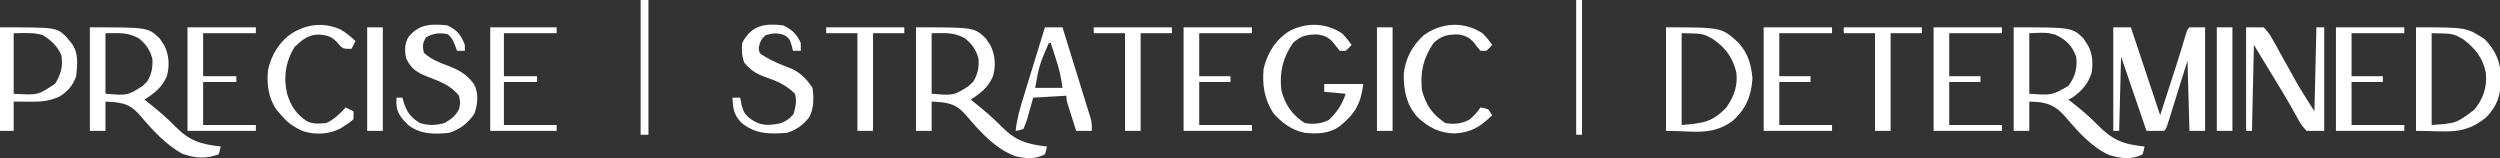 <?xml version="1.0" encoding="UTF-8"?>
<svg version="1.1" xmlns="http://www.w3.org/2000/svg" width="1280" height="81">
<rect width="100%" height="100%" fill="#333333" stroke="none"/>
<path d="M0 0 C29.868 0 29.868 0 35.84 5.781 C36.383 6.632 36.383 6.632 36.938 7.5 C37.318 8.067 37.698 8.634 38.09 9.219 C40.595 14.121 40.931 19.833 39.387 25.086 C36.935 30.723 33.096 33.734 28 37 C28.69 37.545 29.379 38.091 30.09 38.652 C34.898 42.511 39.509 46.392 43.812 50.812 C51.125 58.189 56.76 59.845 67 61 C66.656 62.918 66.656 62.918 66 65 C61.002 67.624 56.336 67.201 51 66 C40.932 62.476 32.778 53.431 26 45.438 C21.953 40.691 18.93 38.979 12.688 38.312 C10.367 38.158 10.367 38.158 8 38 C8 42.95 8 47.9 8 53 C5.36 53 2.72 53 0 53 C0 35.51 0 18.02 0 0 Z M8 3 C8 13.23 8 23.46 8 34 C19.347 34.932 19.347 34.932 27 30 C27.763 29.278 28.526 28.556 29.312 27.812 C31.657 23.906 32.31 20.541 32 16 C30.684 11.357 28.742 8.603 25 5.562 C18.927 2.4 15.383 3 8 3 Z " fill="#FFFFFF" transform="translate(469,14)"/>
<path d="M0 0 C29.868 0 29.868 0 35.84 5.781 C36.383 6.632 36.383 6.632 36.938 7.5 C37.318 8.067 37.698 8.634 38.09 9.219 C40.595 14.121 40.931 19.833 39.387 25.086 C36.935 30.723 33.096 33.734 28 37 C28.69 37.545 29.379 38.091 30.09 38.652 C34.898 42.511 39.509 46.392 43.812 50.812 C51.125 58.189 56.76 59.845 67 61 C66.67 62.32 66.34 63.64 66 65 C59.191 67.411 54.089 67.099 47.312 64.688 C39.102 60.258 31.975 52.484 26 45.438 C21.953 40.691 18.93 38.979 12.688 38.312 C10.367 38.158 10.367 38.158 8 38 C8 42.95 8 47.9 8 53 C5.36 53 2.72 53 0 53 C0 35.51 0 18.02 0 0 Z M8 3 C8 13.23 8 23.46 8 34 C19.347 34.932 19.347 34.932 27 30 C27.763 29.278 28.526 28.556 29.312 27.812 C31.657 23.906 32.31 20.541 32 16 C30.684 11.357 28.742 8.603 25 5.562 C18.927 2.4 15.383 3 8 3 Z " fill="#FFFFFF" transform="translate(46,14)"/>
<path d="M0 0 C29.948 0 29.948 0 35.84 5.816 C36.383 6.681 36.383 6.681 36.938 7.562 C37.318 8.141 37.698 8.72 38.09 9.316 C40.482 13.742 40.563 18.104 40 23 C38.149 28.935 34.98 32.427 30 36 C29.01 36.495 29.01 36.495 28 37 C28.617 37.473 29.235 37.946 29.871 38.434 C34.404 41.973 38.674 45.563 42.688 49.688 C50.55 57.618 55.65 59.857 67 61 C66.656 62.918 66.656 62.918 66 65 C60.448 67.915 54.879 67.16 49.066 65.422 C40.452 61.768 33.064 53.582 27.125 46.562 C22.837 41.545 19.289 38.953 12.625 38.25 C11.099 38.167 9.572 38.085 8 38 C8 42.95 8 47.9 8 53 C5.36 53 2.72 53 0 53 C0 35.51 0 18.02 0 0 Z M8 3 C8 13.23 8 23.46 8 34 C19.553 34.822 19.553 34.822 28 30 C31.427 25.269 32.761 20.871 32 15 C29.863 9.263 26.825 6.314 21.312 3.75 C16.941 2.632 16.941 2.632 8 3 Z " fill="#FFFFFF" transform="translate(1031,14)"/>
<path d="M0 0 C2.97 0 5.94 0 9 0 C13.95 14.85 18.9 29.7 24 45 C25.567 40.153 27.135 35.306 28.75 30.312 C29.236 28.812 29.721 27.312 30.222 25.767 C30.816 23.927 30.816 23.927 31.422 22.051 C31.637 21.384 31.853 20.716 32.075 20.029 C33.856 14.496 35.552 8.939 37.212 3.368 C38 1 38 1 39 0 C41.64 0 44.28 0 47 0 C47 17.49 47 34.98 47 53 C44.36 53 41.72 53 39 53 C38.67 41.12 38.34 29.24 38 17 C37.218 19.515 36.435 22.03 35.629 24.621 C34.872 27.047 34.114 29.473 33.355 31.899 C32.827 33.589 32.301 35.28 31.775 36.971 C31.021 39.397 30.263 41.822 29.504 44.246 C29.268 45.007 29.033 45.767 28.79 46.55 C27.114 51.886 27.114 51.886 26 53 C23.03 53 20.06 53 17 53 C12.71 40.46 8.42 27.92 4 15 C3.67 27.54 3.34 40.08 3 53 C2.01 53 1.02 53 0 53 C0 35.51 0 18.02 0 0 Z " fill="#FFFFFF" transform="translate(1082,14)"/>
<path d="M0 0 C28.592 0 28.592 0 37.238 8.035 C41.997 13.342 43.703 19.209 44.25 26.188 C43.654 35.281 40.864 41.897 34 48 C23.354 55.668 14.068 53 0 53 C0 35.51 0 18.02 0 0 Z M8 3 C8 18.51 8 34.02 8 50 C19.303 49.058 23.456 48.544 30.812 41.188 C34.745 35.457 36.85 30.04 36 23 C34.02 15.302 30.538 10.495 24 6 C18.948 3.164 18.948 3.164 8 3 Z " fill="#FFFFFF" transform="translate(853,14)"/>
<path d="M0 0 C25.882 0 25.882 0 35.25 6.125 C41.104 12.245 43.317 18.017 43.625 26.5 C43.31 34.513 41.659 40.395 35.875 46.094 C24.56 55.421 16.168 53 0 53 C0 35.51 0 18.02 0 0 Z M8 3 C8 18.51 8 34.02 8 50 C20.647 49.103 20.647 49.103 29.75 42.242 C34.386 36.737 36.385 30.782 35.805 23.574 C34.341 15.659 30.305 10.729 24 6 C18.948 3.164 18.948 3.164 8 3 Z " fill="#FFFFFF" transform="translate(1237,14)"/>
<path d="M0 0 C2.97 0 5.94 0 9 0 C11.232 2.323 12.347 3.85 13.789 6.613 C14.181 7.297 14.574 7.982 14.978 8.687 C16.226 10.879 17.426 13.093 18.625 15.312 C19.437 16.763 20.252 18.211 21.07 19.658 C22.239 21.724 23.403 23.791 24.541 25.875 C27.785 31.791 31.347 37.259 35 43 C35.33 28.81 35.66 14.62 36 0 C37.32 0 38.64 0 40 0 C40 17.49 40 34.98 40 53 C37.03 53 34.06 53 31 53 C28.849 50.808 27.858 49.399 26.5 46.75 C25.681 45.306 24.861 43.864 24.039 42.422 C23.578 41.588 23.117 40.755 22.642 39.896 C20.018 35.268 17.224 30.745 14.447 26.208 C10.947 20.482 7.477 14.739 4 9 C3.67 23.52 3.34 38.04 3 53 C2.01 53 1.02 53 0 53 C0 35.51 0 18.02 0 0 Z " fill="#FFFFFF" transform="translate(1150,14)"/>
<path d="M0 0 C1.981 1.898 3.409 3.742 5 6 C3.688 7.5 3.688 7.5 2 9 C1.01 9 0.02 9 -1 9 C-2.244 7.533 -3.485 6.06 -4.621 4.508 C-6.804 2.121 -8.972 1.161 -12.148 0.664 C-17.608 0.568 -20.844 1.127 -25 5 C-30.274 12.789 -31.892 19.632 -31 29 C-29 36.694 -25.659 41.56 -19 46 C-14.504 46.737 -10.888 46.41 -6.75 44.5 C-2.565 40.696 0.212 36.363 2 31 C-1.63 30.67 -5.26 30.34 -9 30 C-9 28.68 -9 27.36 -9 26 C-2.4 26 4.2 26 11 26 C9.726 36.192 6.842 41.151 -1.035 47.59 C-6.511 51.52 -12.488 51.627 -19 51 C-25.595 49.676 -30.563 45.958 -35 41 C-39.699 33.741 -40.805 26.552 -40 18 C-37.919 9.796 -33.702 3.018 -26.375 -1.375 C-17.638 -5.582 -8.226 -5.344 0 0 Z " fill="#FFFFFF" transform="translate(687,17)"/>
<path d="M0 0 C28.813 0 28.813 0 33.863 4.754 C34.342 5.351 34.82 5.948 35.312 6.562 C36.049 7.462 36.049 7.462 36.801 8.379 C40.363 13.195 39.582 19.28 39 25 C37.342 29.751 34.719 32.836 30.438 35.438 C25.063 37.881 20.615 38.13 14.75 38.062 C14.005 38.058 13.26 38.053 12.492 38.049 C10.661 38.037 8.831 38.019 7 38 C7 42.95 7 47.9 7 53 C4.69 53 2.38 53 0 53 C0 35.51 0 18.02 0 0 Z M7 3 C7 13.23 7 23.46 7 34 C19.479 34.734 19.479 34.734 28.25 28.812 C31.263 23.97 32.302 19.978 31.438 14.312 C29.328 9.452 26.349 6.899 22 4 C16.924 2.462 12.558 3 7 3 Z " fill="#FFFFFF" transform="translate(0,14)"/>
<path d="M0 0 C4.493 2.128 6.956 4.457 9 9 C9 10.32 9 11.64 9 13 C7.68 13 6.36 13 5 13 C4.773 12.072 4.546 11.144 4.312 10.188 C3.245 6.931 3.245 6.931 0.812 5.062 C-2.92 3.652 -5.178 3.938 -9 5 C-11.325 7.1 -11.879 8.463 -12.562 11.5 C-12.221 14.271 -12.221 14.271 -9.406 15.973 C-4.906 18.651 -0.209 20.442 4.66 22.34 C9.37 24.681 12.108 27.663 15 32 C15.699 37.101 15.794 42.291 13.375 46.938 C10.164 51.078 6.956 53.348 2 55 C-7.108 55.706 -14.427 55.733 -21.555 49.68 C-25.368 45.738 -25.73 42.223 -26 37 C-24.68 37 -23.36 37 -22 37 C-21.773 38.237 -21.546 39.475 -21.312 40.75 C-20.256 44.963 -18.788 46.709 -15 49 C-10.395 51.686 -6.036 51.115 -1 50 C1.841 48.731 3.417 47.75 5.312 45.312 C6.34 41.857 7.082 38.459 6 35 C1.354 30.34 -3.4 28.428 -9.521 26.328 C-14.062 24.665 -16.893 22.703 -20 19 C-21.206 15.381 -21.323 12.808 -21 9 C-16.266 -0.116 -9.576 -1.168 0 0 Z " fill="#FFFFFF" transform="translate(401,13)"/>
<path d="M0 0 C5.013 2.287 7.041 4.886 9 10 C9 10.99 9 11.98 9 13 C7.68 13 6.36 13 5 13 C4.588 11.886 4.175 10.773 3.75 9.625 C2.748 7.334 2.169 6.145 0.25 4.5 C-3.733 3.615 -7.44 4.044 -10.938 6.188 C-12.658 9.122 -12.733 10.669 -12 14 C-8.316 17.475 -3.614 19.197 1.062 20.938 C6.477 22.998 11.097 25.882 14.168 30.914 C16.052 35.638 15.507 40.537 13.875 45.25 C10.552 50.123 6.578 53.176 1 55 C-6.597 55.836 -13.771 55.83 -20 51 C-23.387 47.672 -25.965 44.742 -26.062 39.875 C-26.042 38.926 -26.021 37.977 -26 37 C-25.01 37 -24.02 37 -23 37 C-22.443 38.825 -22.443 38.825 -21.875 40.688 C-20.163 45.159 -18.16 47.458 -14 50 C-9.334 51.368 -5.852 51.251 -1.188 49.875 C2.247 47.854 4.032 46.464 6 43 C6.75 39.5 6.75 39.5 6 36 C1.573 30.44 -4.074 28.597 -10.494 26.127 C-15.654 24.007 -18.45 22.228 -21 17 C-21.909 13.239 -21.868 9.615 -20.012 6.16 C-14.557 -0.747 -8.278 -0.887 0 0 Z " fill="#FFFFFF" transform="translate(229,13)"/>
<path d="M0 0 C2.97 0 5.94 0 9 0 C11.144 6.903 13.279 13.808 15.409 20.715 C16.134 23.065 16.862 25.415 17.591 27.763 C18.639 31.137 19.68 34.514 20.719 37.891 C21.047 38.942 21.375 39.993 21.713 41.076 C22.013 42.057 22.314 43.037 22.623 44.048 C23.023 45.34 23.023 45.34 23.431 46.659 C24 49 24 49 24 53 C21.36 53 18.72 53 16 53 C15.163 50.376 14.33 47.751 13.5 45.125 C13.262 44.379 13.023 43.632 12.777 42.863 C11 37.227 11 37.227 11 35 C2.585 35.495 2.585 35.495 -6 36 C-7.484 41.215 -7.484 41.215 -8.931 46.441 C-9.516 48.402 -9.516 48.402 -11 52 C-13.093 52.725 -13.093 52.725 -15 53 C-14.341 46.834 -12.675 41.166 -10.84 35.254 C-10.531 34.243 -10.221 33.232 -9.902 32.19 C-8.919 28.979 -7.928 25.771 -6.938 22.562 C-6.267 20.378 -5.597 18.194 -4.928 16.01 C-3.291 10.671 -1.647 5.335 0 0 Z M2 8 C-2.867 19.225 -2.867 19.225 -5 31 C-0.38 31 4.24 31 9 31 C8.383 25.606 7.121 20.716 5.438 15.562 C5.087 14.465 5.087 14.465 4.729 13.346 C4.157 11.562 3.579 9.781 3 8 C2.67 8 2.34 8 2 8 Z " fill="#FFFFFF" transform="translate(535,14)"/>
<path d="M0 0 C2.987 1.634 5.332 3.691 7.828 6 C7.168 7.32 6.508 8.64 5.828 10 C1.828 10 1.828 10 0.23 8.723 C-0.253 8.175 -0.736 7.627 -1.234 7.062 C-4.278 3.648 -6.316 3.07 -10.984 2.688 C-16.449 2.768 -19.484 5.409 -23.359 9.062 C-27.916 16.447 -29.156 24.588 -27.172 33 C-25.196 39.387 -22.656 43.185 -17.172 47 C-13.977 48.598 -10.648 48.369 -7.172 48 C-3.027 46.169 -0.265 43.269 2.828 40 C4.148 40.66 5.468 41.32 6.828 42 C6.828 43.32 6.828 44.64 6.828 46 C5 47.668 5 47.668 2.578 49.188 C1.789 49.697 1 50.206 0.188 50.73 C-5.536 53.81 -12.442 54.082 -18.648 52.281 C-23.427 50.3 -26.776 47.978 -30.172 44 C-30.894 43.175 -31.616 42.35 -32.359 41.5 C-36.743 35.453 -37.73 28.094 -36.926 20.754 C-35.222 13.021 -31.092 6.226 -24.402 1.84 C-16.515 -2.793 -8.509 -3.597 0 0 Z " fill="#FFFFFF" transform="translate(174.172,15)"/>
<path d="M0 0 C1.981 1.898 3.409 3.742 5 6 C3.688 7.5 3.688 7.5 2 9 C1.01 9 0.02 9 -1 9 C-2.244 7.533 -3.485 6.06 -4.621 4.508 C-6.804 2.121 -8.972 1.161 -12.148 0.664 C-17.608 0.568 -20.844 1.127 -25 5 C-30.274 12.789 -31.892 19.632 -31 29 C-29 36.694 -25.659 41.56 -19 46 C-14.337 46.764 -10.83 46.43 -6.625 44.25 C-4.332 42.285 -2.626 40.529 -1 38 C0.875 38.312 0.875 38.312 3 39 C3.66 39.99 4.32 40.98 5 42 C-1.073 47.9 -5.786 50.927 -14.438 51.312 C-22.191 51.076 -27.594 48.203 -33.238 42.969 C-38.945 36.591 -40.377 29.276 -40.277 20.945 C-39.537 13.087 -35.865 6.239 -30 1 C-20.811 -5.538 -9.572 -6.218 0 0 Z " fill="#FFFFFF" transform="translate(759,17)"/>
<path d="M0 0 C11.55 0 23.1 0 35 0 C35 0.99 35 1.98 35 3 C26.09 3 17.18 3 8 3 C8 10.26 8 17.52 8 25 C13.61 25 19.22 25 25 25 C25 25.99 25 26.98 25 28 C19.39 28 13.78 28 8 28 C8 35.26 8 42.52 8 50 C16.91 50 25.82 50 35 50 C35 50.99 35 51.98 35 53 C23.45 53 11.9 53 0 53 C0 35.51 0 18.02 0 0 Z " fill="#FFFFFF" transform="translate(96,14)"/>
<path d="M0 0 C11.55 0 23.1 0 35 0 C35 0.99 35 1.98 35 3 C26.09 3 17.18 3 8 3 C8 10.26 8 17.52 8 25 C13.28 25 18.56 25 24 25 C24 25.99 24 26.98 24 28 C18.72 28 13.44 28 8 28 C8 35.26 8 42.52 8 50 C16.91 50 25.82 50 35 50 C35 50.99 35 51.98 35 53 C23.45 53 11.9 53 0 53 C0 35.51 0 18.02 0 0 Z " fill="#FFFFFF" transform="translate(1196,14)"/>
<path d="M0 0 C11.55 0 23.1 0 35 0 C35 0.99 35 1.98 35 3 C26.09 3 17.18 3 8 3 C8 10.26 8 17.52 8 25 C13.28 25 18.56 25 24 25 C24 25.99 24 26.98 24 28 C18.72 28 13.44 28 8 28 C8 35.26 8 42.52 8 50 C16.91 50 25.82 50 35 50 C35 50.99 35 51.98 35 53 C23.45 53 11.9 53 0 53 C0 35.51 0 18.02 0 0 Z " fill="#FFFFFF" transform="translate(990,14)"/>
<path d="M0 0 C11.55 0 23.1 0 35 0 C35 0.99 35 1.98 35 3 C26.09 3 17.18 3 8 3 C8 10.26 8 17.52 8 25 C13.28 25 18.56 25 24 25 C24 25.99 24 26.98 24 28 C18.72 28 13.44 28 8 28 C8 35.26 8 42.52 8 50 C16.91 50 25.82 50 35 50 C35 50.99 35 51.98 35 53 C23.45 53 11.9 53 0 53 C0 35.51 0 18.02 0 0 Z " fill="#FFFFFF" transform="translate(903,14)"/>
<path d="M0 0 C11.55 0 23.1 0 35 0 C35 0.99 35 1.98 35 3 C26.09 3 17.18 3 8 3 C8 10.26 8 17.52 8 25 C13.28 25 18.56 25 24 25 C24 25.99 24 26.98 24 28 C18.72 28 13.44 28 8 28 C8 35.26 8 42.52 8 50 C16.91 50 25.82 50 35 50 C35 50.99 35 51.98 35 53 C23.45 53 11.9 53 0 53 C0 35.51 0 18.02 0 0 Z " fill="#FFFFFF" transform="translate(606,14)"/>
<path d="M0 0 C11.22 0 22.44 0 34 0 C34 0.99 34 1.98 34 3 C25.09 3 16.18 3 7 3 C7 10.26 7 17.52 7 25 C12.61 25 18.22 25 24 25 C24 25.99 24 26.98 24 28 C18.39 28 12.78 28 7 28 C7 35.26 7 42.52 7 50 C15.91 50 24.82 50 34 50 C34 50.99 34 51.98 34 53 C22.78 53 11.56 53 0 53 C0 35.51 0 18.02 0 0 Z " fill="#FFFFFF" transform="translate(251,14)"/>
<path d="M0 0 C13.2 0 26.4 0 40 0 C40 0.99 40 1.98 40 3 C34.72 3 29.44 3 24 3 C24 19.5 24 36 24 53 C21.36 53 18.72 53 16 53 C16 36.5 16 20 16 3 C10.72 3 5.44 3 0 3 C0 2.01 0 1.02 0 0 Z " fill="#FFFFFF" transform="translate(944,14)"/>
<path d="M0 0 C13.2 0 26.4 0 40 0 C40 0.99 40 1.98 40 3 C34.72 3 29.44 3 24 3 C24 19.5 24 36 24 53 C21.36 53 18.72 53 16 53 C16 36.5 16 20 16 3 C10.72 3 5.44 3 0 3 C0 2.01 0 1.02 0 0 Z " fill="#FFFFFF" transform="translate(560,14)"/>
<path d="M0 0 C13.2 0 26.4 0 40 0 C40 0.99 40 1.98 40 3 C34.72 3 29.44 3 24 3 C24 19.5 24 36 24 53 C21.36 53 18.72 53 16 53 C16 36.5 16 20 16 3 C10.72 3 5.44 3 0 3 C0 2.01 0 1.02 0 0 Z " fill="#FFFFFF" transform="translate(423,14)"/>
<path d="M0 0 C2.64 0 5.28 0 8 0 C8 17.49 8 34.98 8 53 C5.36 53 2.72 53 0 53 C0 35.51 0 18.02 0 0 Z " fill="#FFFFFF" transform="translate(1135,14)"/>
<path d="M0 0 C2.64 0 5.28 0 8 0 C8 17.49 8 34.98 8 53 C5.36 53 2.72 53 0 53 C0 35.51 0 18.02 0 0 Z " fill="#FFFFFF" transform="translate(705,14)"/>
<path d="M0 0 C2.64 0 5.28 0 8 0 C8 17.49 8 34.98 8 53 C5.36 53 2.72 53 0 53 C0 35.51 0 18.02 0 0 Z " fill="#FFFFFF" transform="translate(188,14)"/>
<path d="M0 0 C1.32 0 2.64 0 4 0 C4 22.77 4 45.54 4 69 C2.68 69 1.36 69 0 69 C0 46.23 0 23.46 0 0 Z " fill="#FFFFFF" transform="translate(328,0)"/>
<path d="M0 0 C0.99 0 1.98 0 3 0 C3 22.77 3 45.54 3 69 C2.01 69 1.02 69 0 69 C0 46.23 0 23.46 0 0 Z " fill="#FFFFFF" transform="translate(807,0)"/>
</svg>
